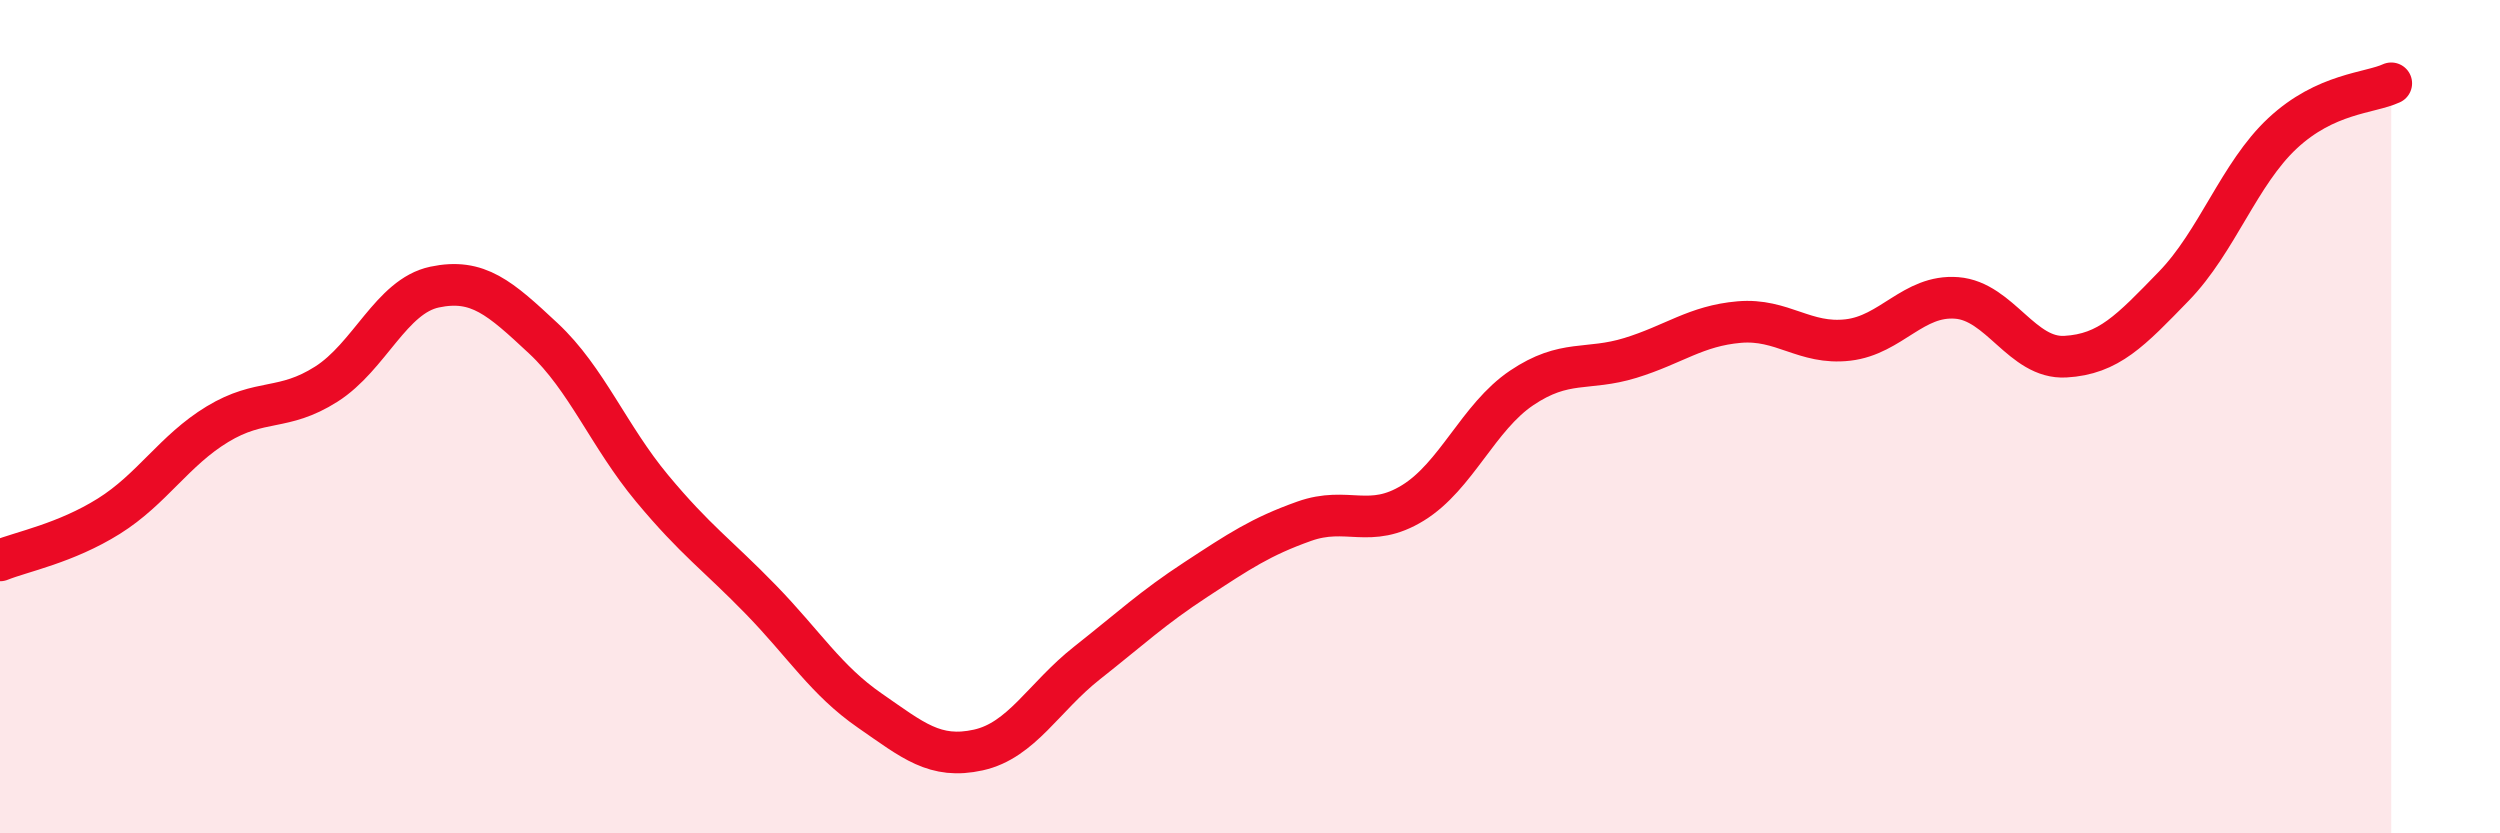 
    <svg width="60" height="20" viewBox="0 0 60 20" xmlns="http://www.w3.org/2000/svg">
      <path
        d="M 0,13.45 C 0.52,13.24 1.57,13.04 2.61,12.39 C 3.65,11.74 4.18,10.81 5.22,10.18 C 6.26,9.55 6.79,9.88 7.83,9.22 C 8.87,8.56 9.39,7.11 10.43,6.89 C 11.47,6.67 12,7.15 13.04,8.12 C 14.08,9.09 14.61,10.47 15.65,11.72 C 16.69,12.97 17.22,13.32 18.26,14.39 C 19.3,15.46 19.83,16.33 20.87,17.05 C 21.91,17.77 22.44,18.23 23.48,18 C 24.52,17.77 25.05,16.73 26.09,15.91 C 27.13,15.09 27.66,14.59 28.7,13.91 C 29.74,13.23 30.26,12.88 31.3,12.51 C 32.34,12.14 32.87,12.71 33.91,12.07 C 34.95,11.43 35.48,10.01 36.52,9.31 C 37.56,8.61 38.09,8.91 39.13,8.59 C 40.17,8.27 40.7,7.82 41.74,7.73 C 42.78,7.64 43.31,8.28 44.35,8.16 C 45.39,8.04 45.92,7.07 46.96,7.15 C 48,7.23 48.53,8.62 49.57,8.56 C 50.61,8.5 51.13,7.94 52.17,6.87 C 53.21,5.8 53.74,4.17 54.78,3.2 C 55.82,2.23 56.87,2.24 57.39,2L57.39 20L0 20Z"
        fill="#EB0A25"
        opacity="0.1"
        stroke-linecap="round"
        stroke-linejoin="round"
      />
      <path
        d="M 0,13.45 C 0.52,13.24 1.57,13.04 2.61,12.39 C 3.65,11.74 4.18,10.81 5.22,10.18 C 6.26,9.55 6.79,9.88 7.83,9.22 C 8.87,8.56 9.39,7.11 10.43,6.89 C 11.47,6.67 12,7.15 13.04,8.12 C 14.08,9.09 14.61,10.47 15.65,11.72 C 16.69,12.97 17.22,13.32 18.26,14.39 C 19.3,15.46 19.83,16.33 20.87,17.05 C 21.91,17.77 22.44,18.23 23.48,18 C 24.52,17.77 25.05,16.73 26.09,15.91 C 27.13,15.09 27.66,14.59 28.7,13.91 C 29.74,13.23 30.26,12.88 31.3,12.51 C 32.34,12.14 32.87,12.71 33.91,12.07 C 34.95,11.43 35.48,10.01 36.52,9.31 C 37.56,8.61 38.09,8.91 39.13,8.59 C 40.17,8.27 40.7,7.82 41.74,7.73 C 42.78,7.64 43.31,8.28 44.35,8.16 C 45.39,8.04 45.92,7.07 46.96,7.15 C 48,7.23 48.53,8.62 49.57,8.56 C 50.61,8.5 51.13,7.94 52.17,6.87 C 53.21,5.8 53.74,4.17 54.78,3.2 C 55.82,2.23 56.87,2.24 57.39,2"
        stroke="#EB0A25"
        stroke-width="1"
        fill="none"
        stroke-linecap="round"
        stroke-linejoin="round"
      />
    </svg>
  